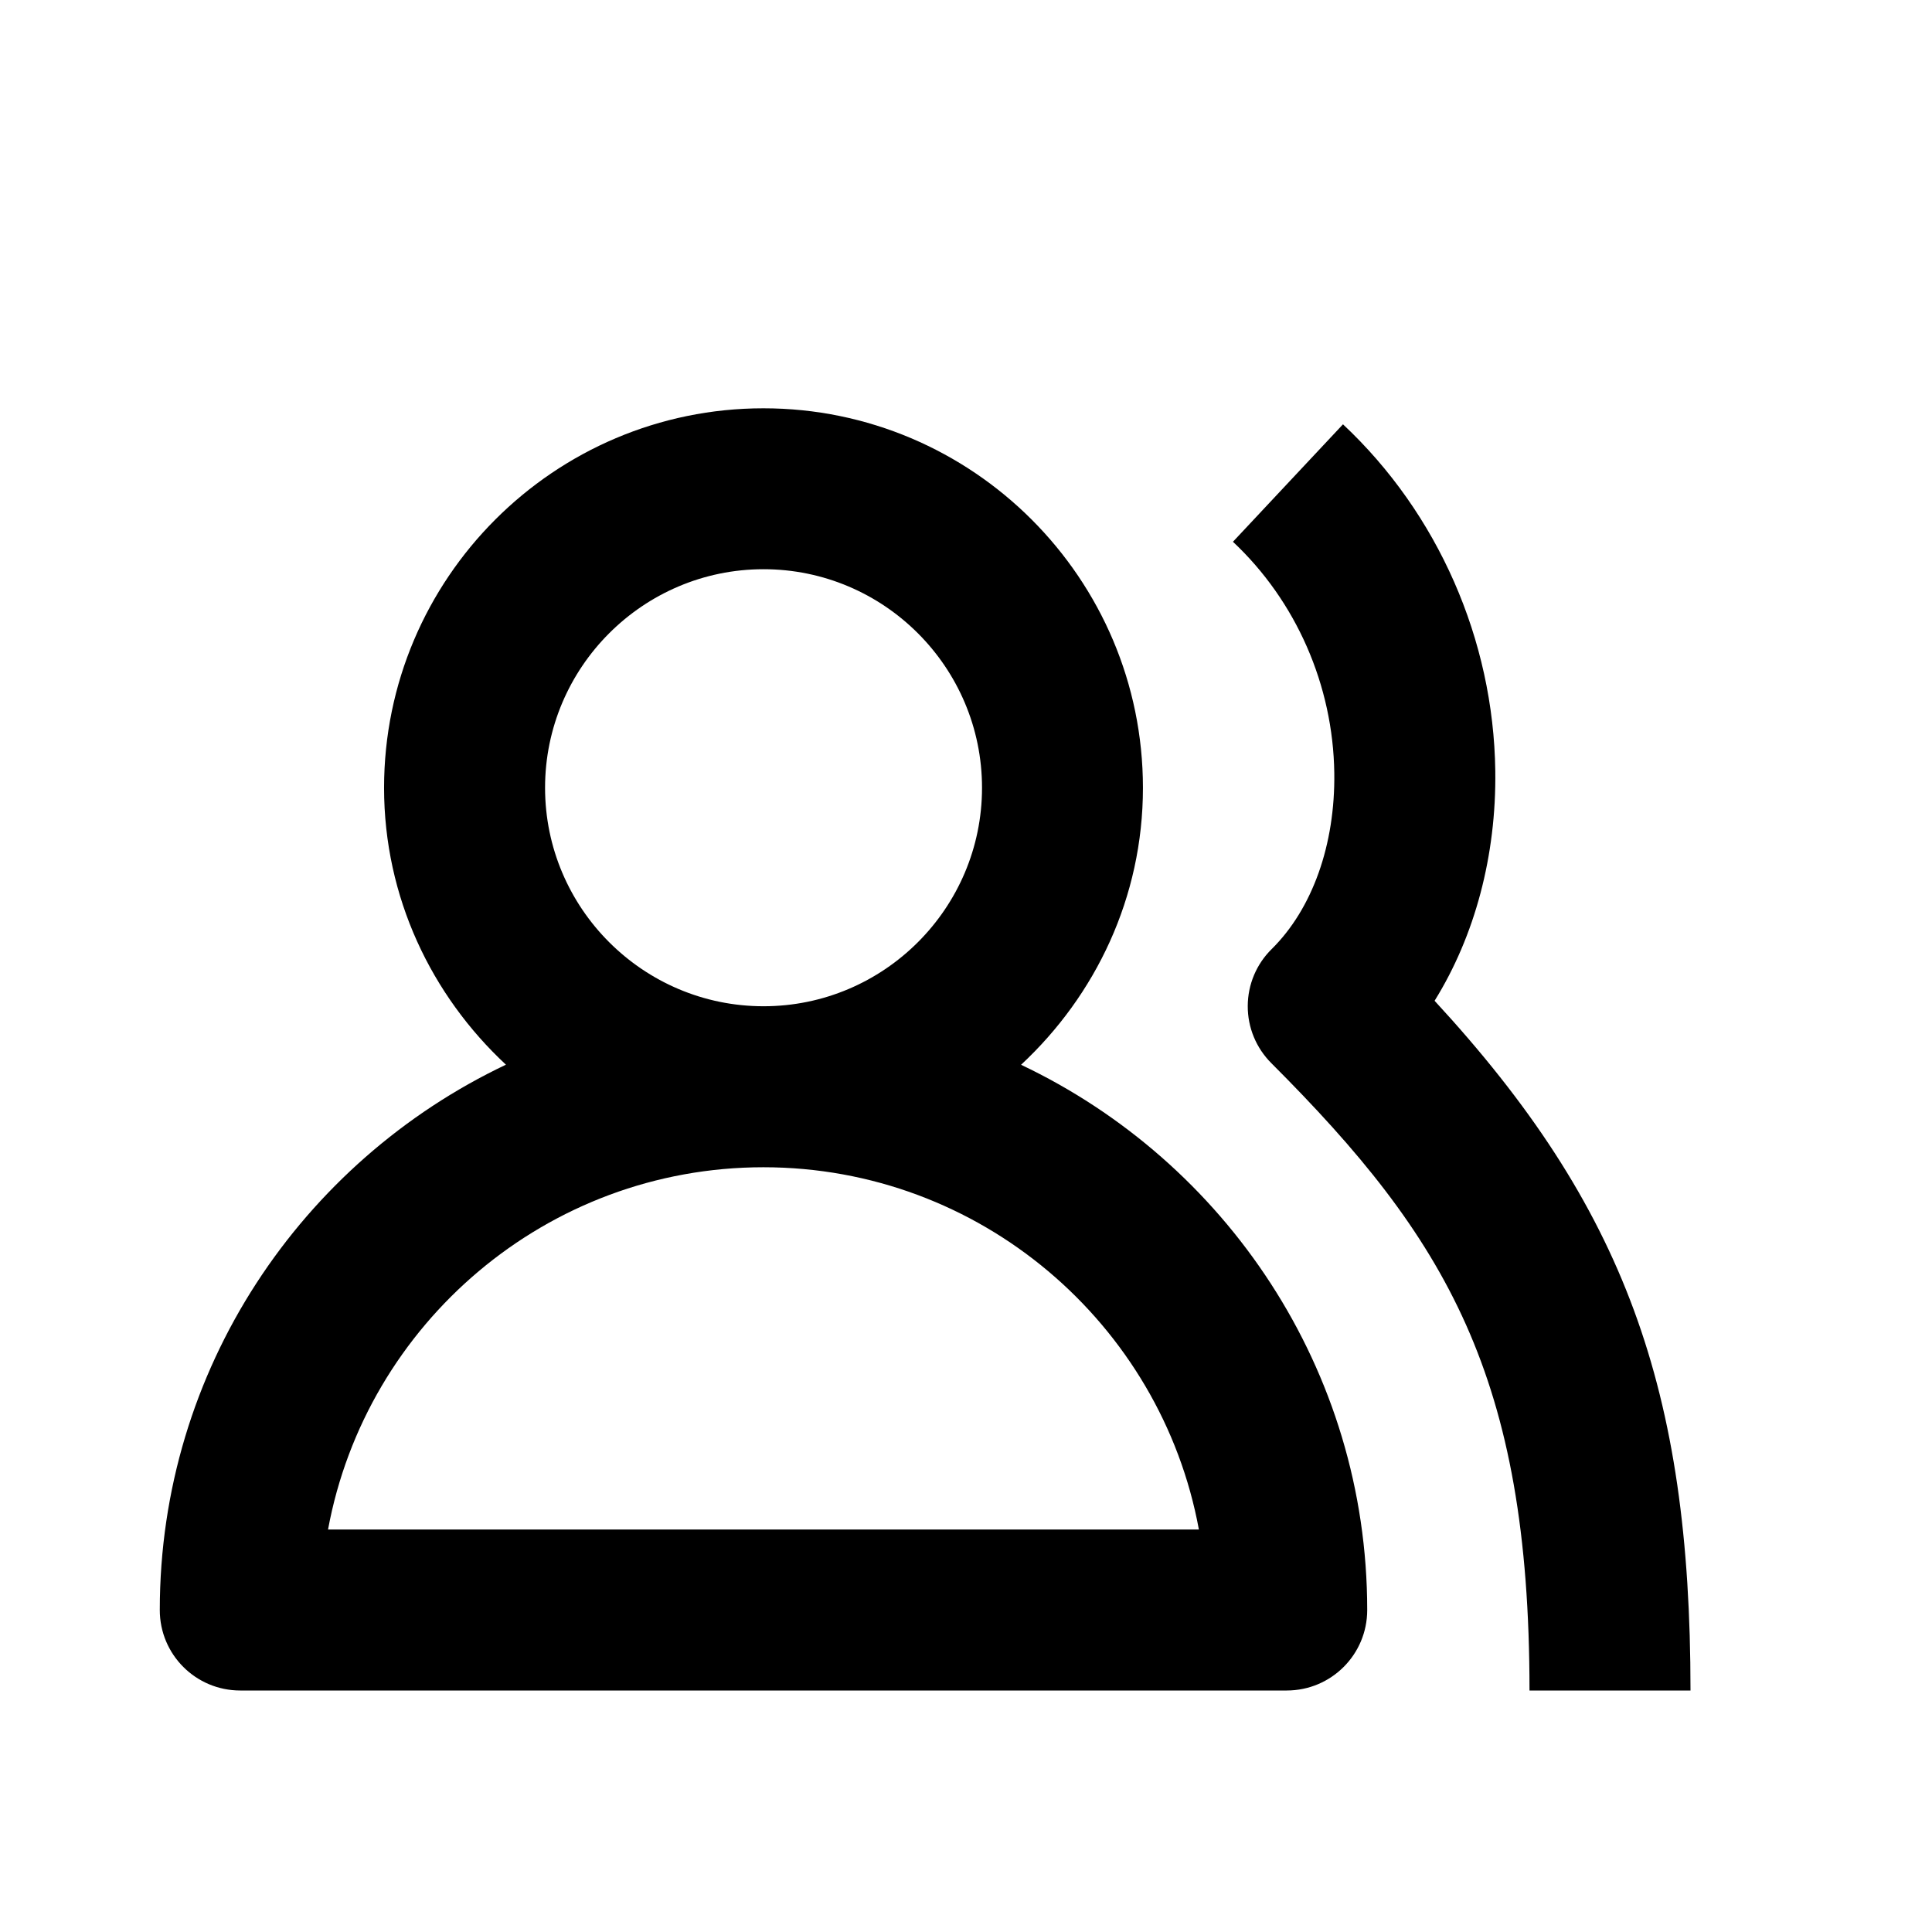 <svg xmlns="http://www.w3.org/2000/svg" width="24" height="24" viewBox="0 0 24 24"><path d="M2.984 21h13c.553 0 1-.447 1-1 0-2.99-1.763-5.569-4.3-6.773.925-.861 1.514-2.079 1.514-3.44 0-2.6-2.114-4.715-4.714-4.715S4.771 7.187 4.771 9.786c0 1.361.589 2.579 1.514 3.44-2.537 1.204-4.3 3.783-4.3 6.773C1.984 20.553 2.432 21 2.984 21zM6.771 9.786c0-1.497 1.218-2.715 2.714-2.715s2.714 1.218 2.714 2.715c0 1.496-1.218 2.714-2.714 2.714S6.771 11.282 6.771 9.786zM9.484 14.5c2.691 0 4.938 1.943 5.409 4.5H4.075C4.547 16.443 6.793 14.5 9.484 14.5zM15.5 12.497c-.001.267.104.521.293.71C17.966 15.38 19 17.101 19 21h2c0-3.74-.817-6.008-3.179-8.568.5-.805.768-1.803.754-2.856-.022-1.63-.712-3.199-1.892-4.305l-1.367 1.459c.785.736 1.244 1.783 1.259 2.873.012.888-.271 1.686-.778 2.187C15.607 11.977 15.501 12.231 15.5 12.497z"/></svg>